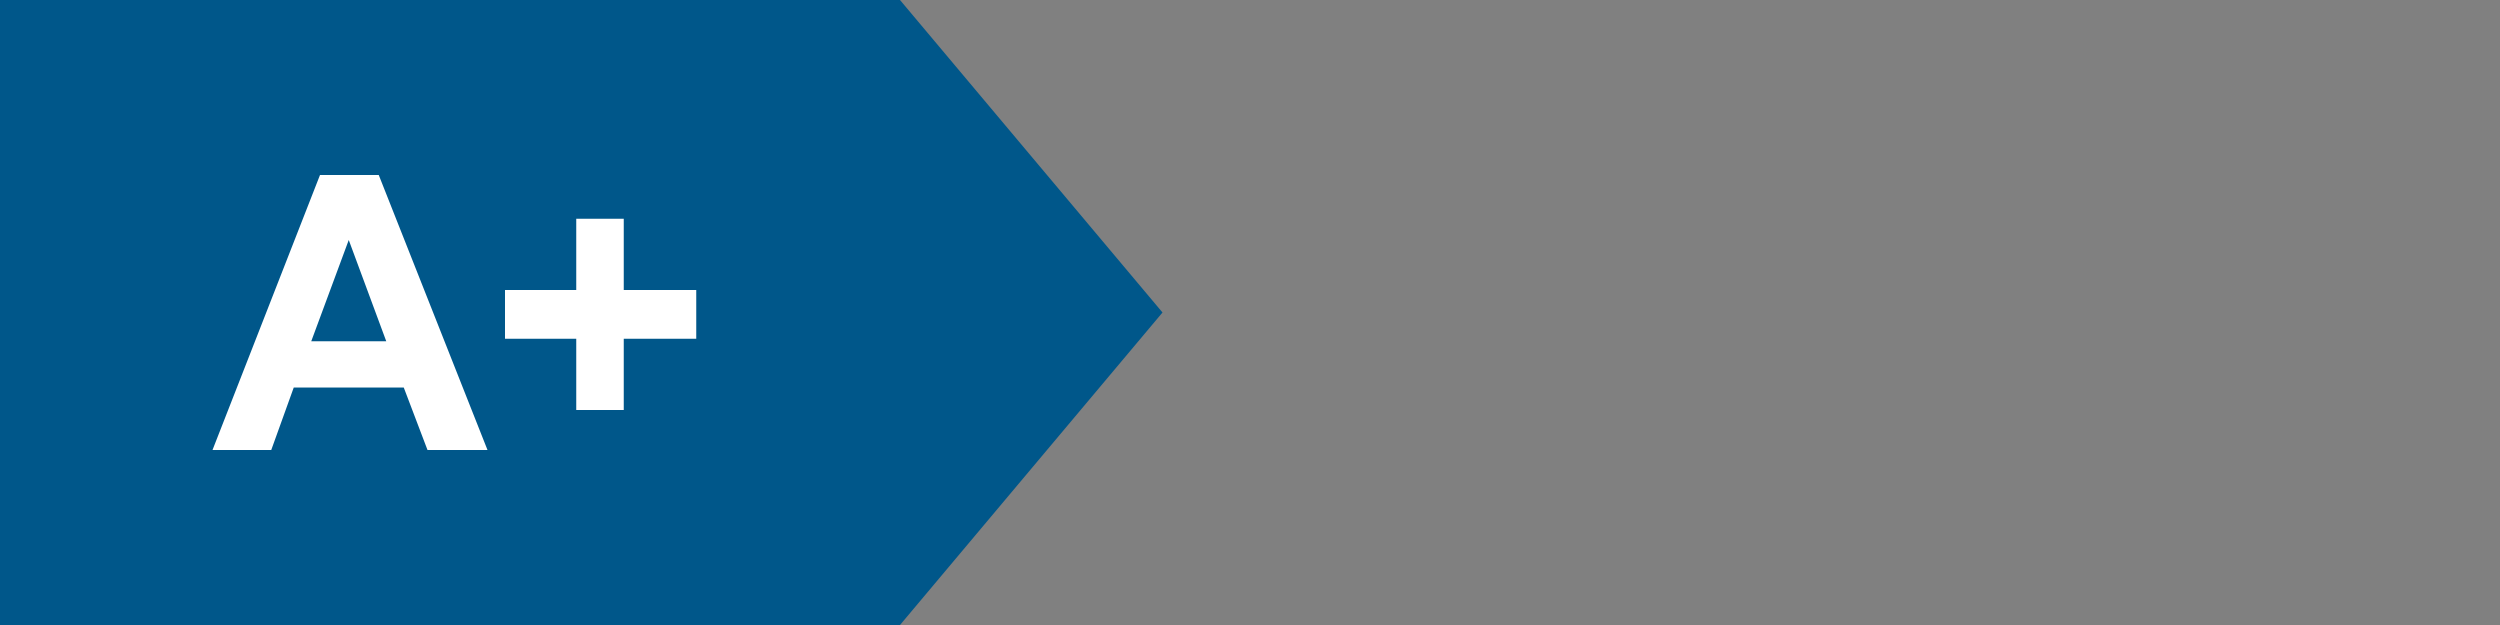 <?xml version="1.0" encoding="utf-8"?>
<!-- Generator: Adobe Illustrator 23.1.1, SVG Export Plug-In . SVG Version: 6.00 Build 0)  -->
<svg version="1.1" id="A_x2B_" xmlns="http://www.w3.org/2000/svg" xmlns:xlink="http://www.w3.org/1999/xlink" x="0px" y="0px"
	 viewBox="0 0 200 50" style="enable-background:new 0 0 200 50;" xml:space="preserve">
<rect x="0" y="0" width="200" height="50" fill="#808080" stroke="none"/>
<style type="text/css">
	.st0{fill:#00578A;}
	.st1{fill:#FFFFFF;}
</style>
<g id="shape">
	<polygon class="st0" points="72,50 0,50 0,0 72,0 93,25 	"/>
</g>
<path id="plus" class="st1" d="M46.1,32.8v-5.7h-5.7v-3.9h5.7v-5.7h3.8v5.7h5.8v3.9h-5.8v5.7H46.1z"/>
<path id="A_1_" class="st1" d="M39,36h-4.8l-1.9-5h-8.8l-1.8,5H17L25.6,14h4.7L39,36z M30.9,27.3l-3-8.1l-3,8.1H30.9z"/>
</svg>
